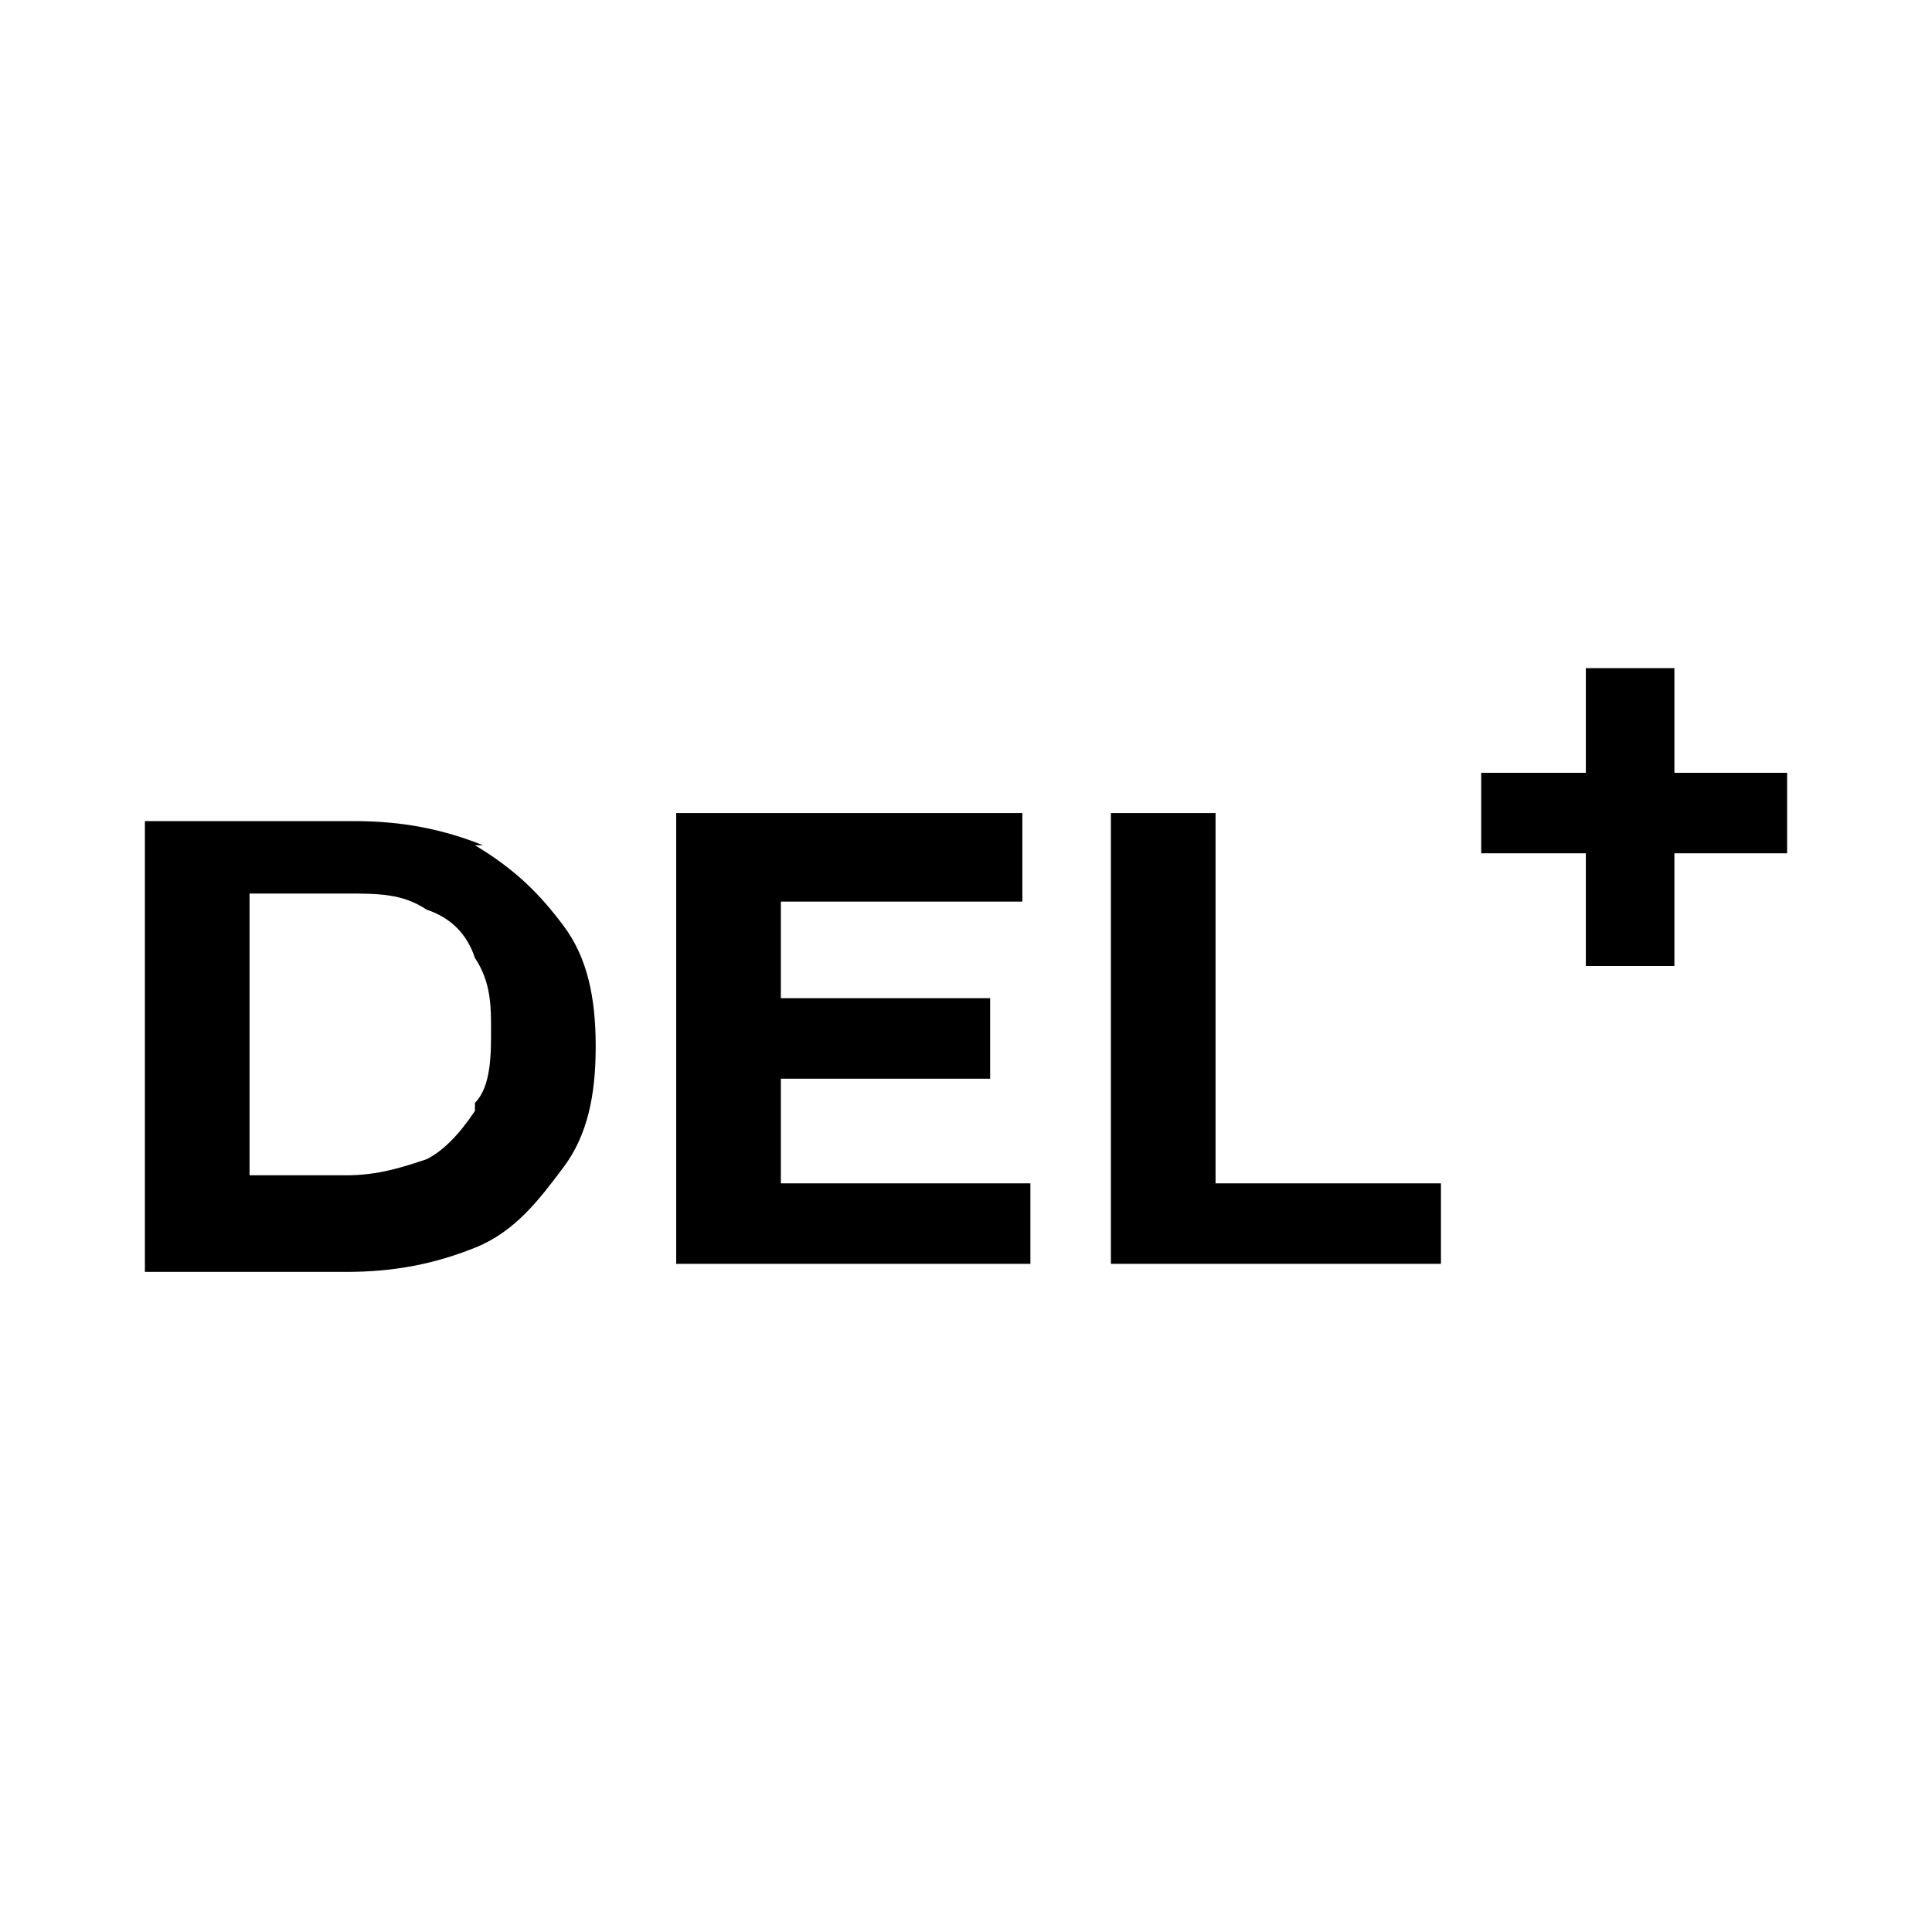 <svg id="Calque_1" xmlns="http://www.w3.org/2000/svg" version="1.1" viewBox="0 0 24 24">
  <!-- Generator: Adobe Illustrator 29.0.1, SVG Export Plug-In . SVG Version: 2.1.0 Build 192)  -->
  <g>
    <path d="M6,10.5c-.5-.2-1-.3-1.6-.3H1.8v5.6h2.5c.6,0,1.1-.1,1.6-.3.5-.2.8-.6,1.1-1,.3-.4.4-.9.4-1.5s-.1-1.1-.4-1.5c-.3-.4-.6-.7-1.1-1ZM5.9,13.8c-.2.3-.4.5-.6.6-.3.1-.6.2-1,.2h-1.2v-3.5h1.2c.4,0,.7,0,1,.2.3.1.5.3.6.6.2.3.2.6.2.9s0,.7-.2.9Z"/>
    <polygon points="9.7 13.4 12.3 13.4 12.3 12.4 9.7 12.4 9.7 11.2 12.7 11.2 12.7 10.1 8.4 10.1 8.4 15.7 12.8 15.7 12.8 14.7 9.7 14.7 9.7 13.4"/>
    <polygon points="15.1 14.7 15.1 10.1 13.8 10.1 13.8 15.7 17.9 15.7 17.9 14.7 15.1 14.7"/>
  </g>
  <polygon points="22.2 9.6 20.8 9.6 20.8 8.3 19.7 8.3 19.7 9.6 18.4 9.6 18.4 10.6 19.7 10.6 19.7 12 20.8 12 20.8 10.6 22.2 10.6 22.2 9.6"/>
</svg>